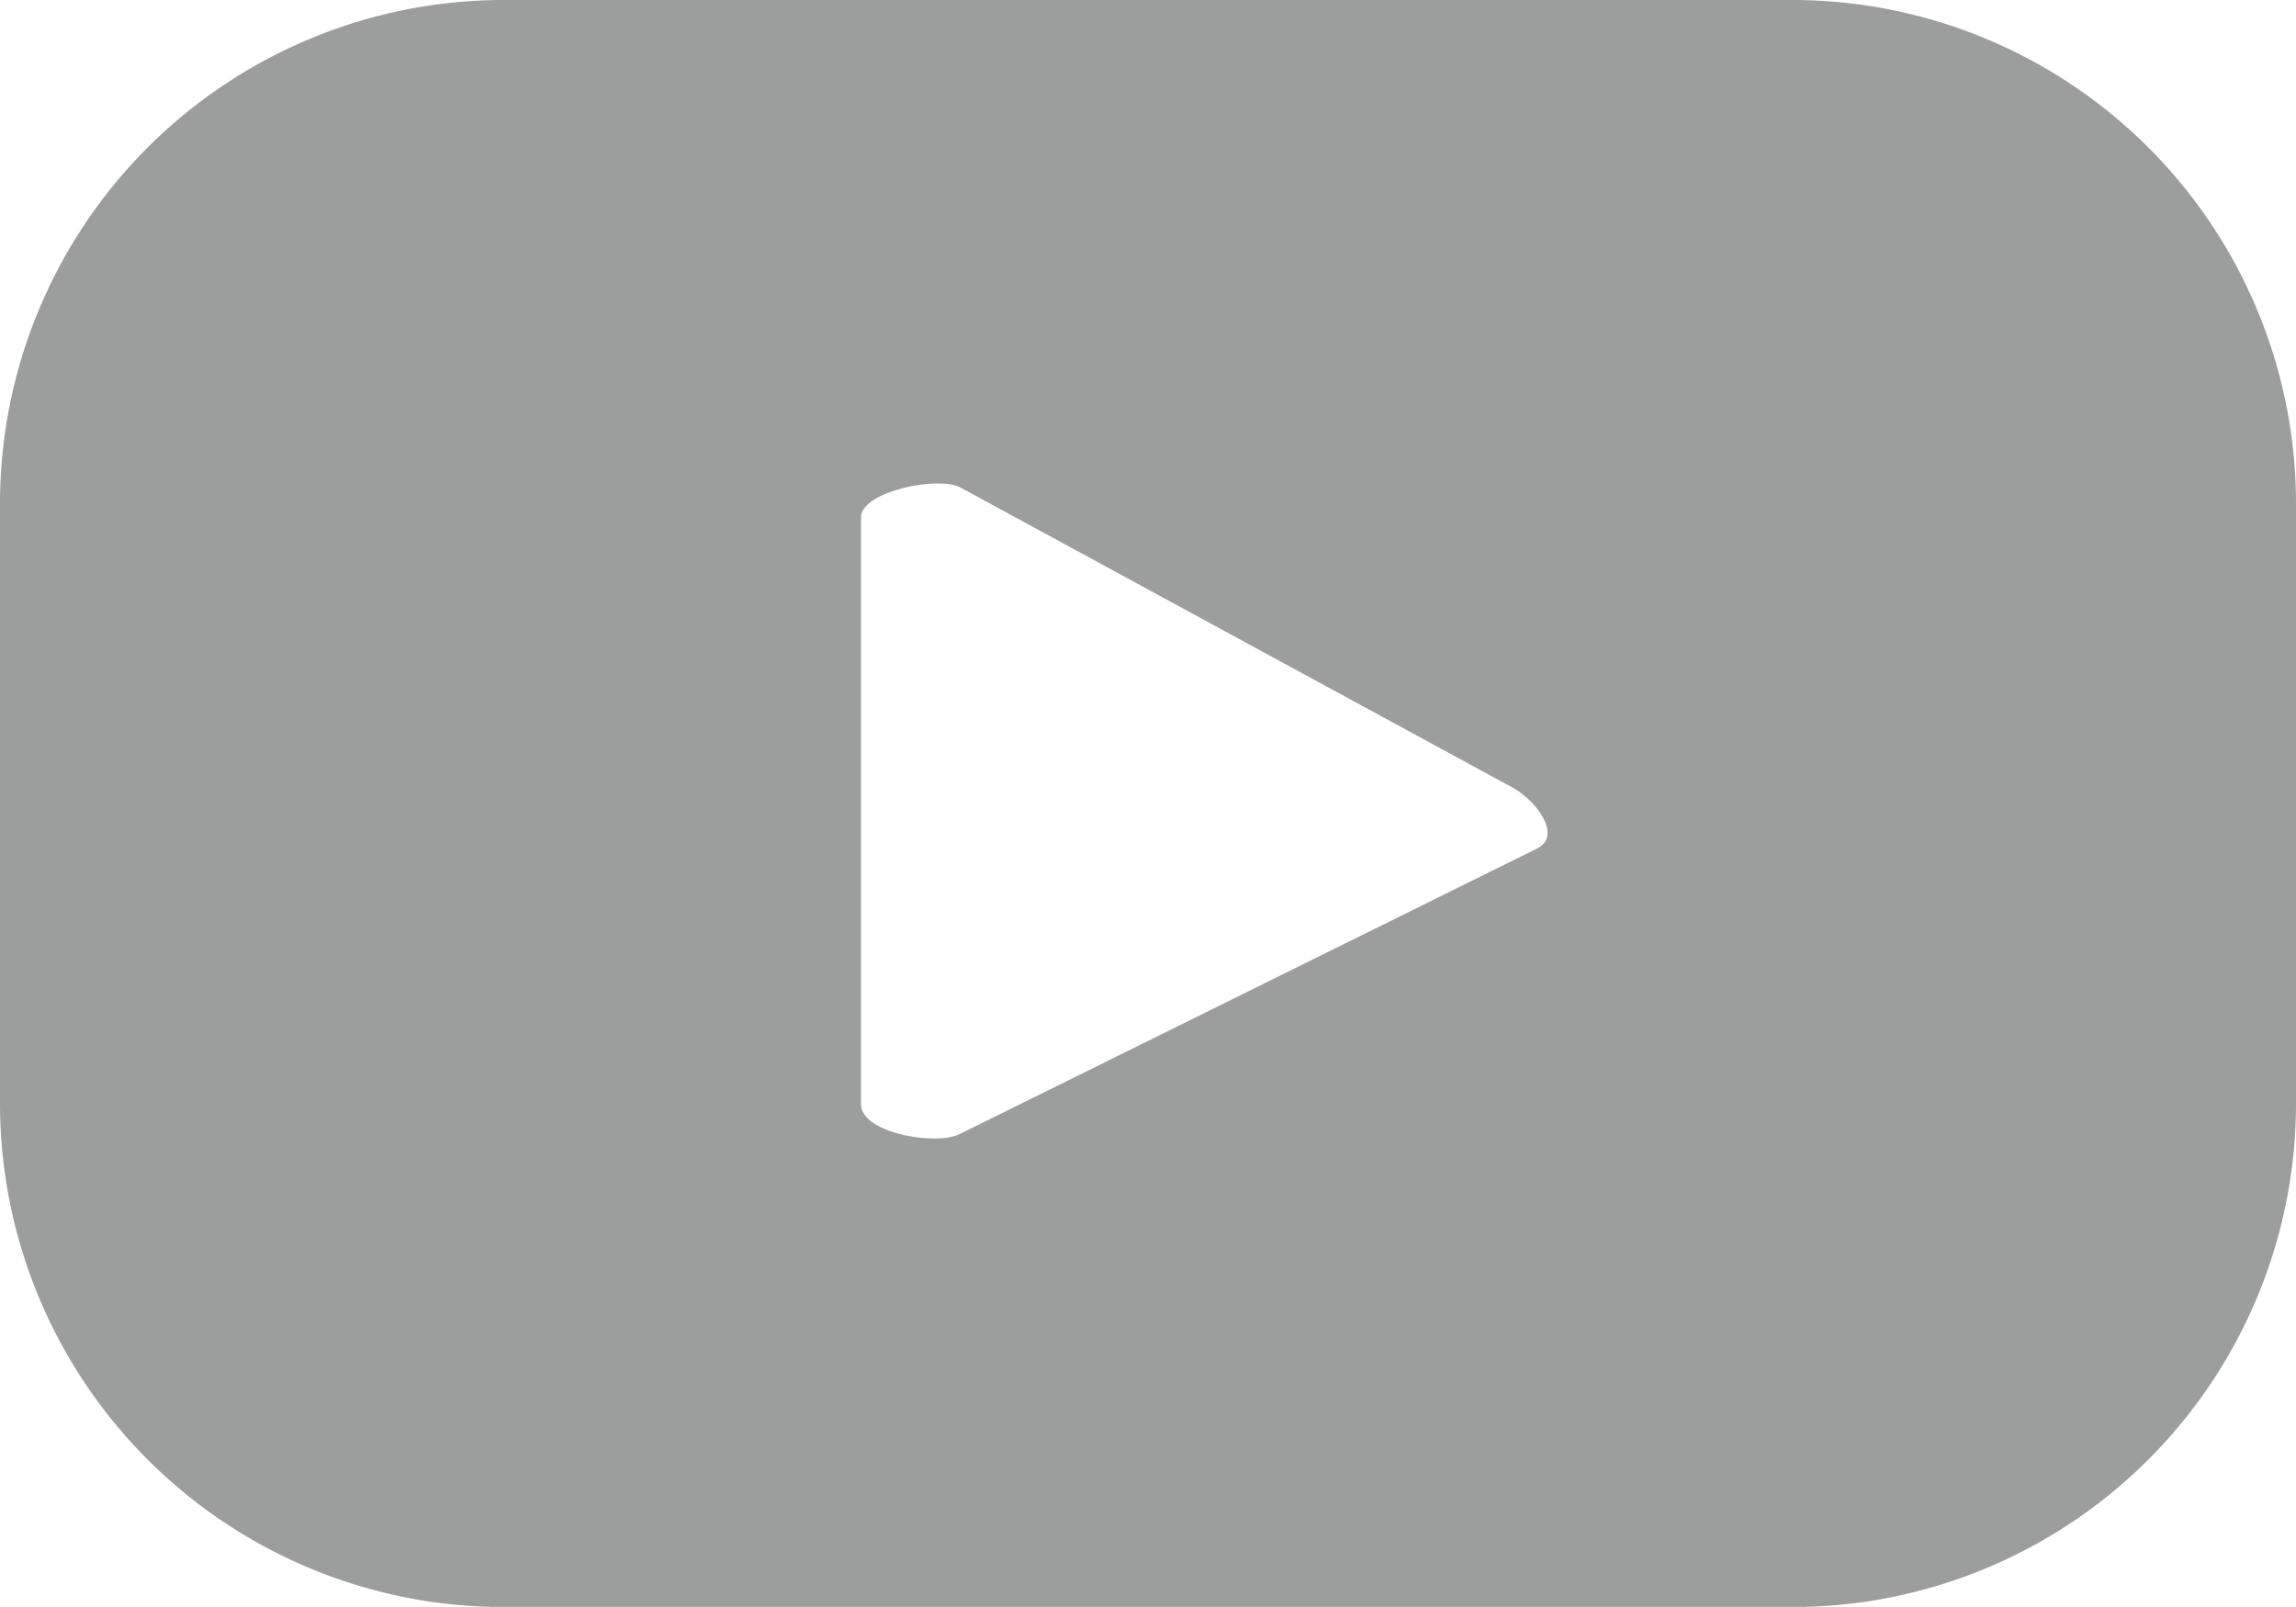 <svg xmlns="http://www.w3.org/2000/svg" width="23.472" height="16.43" viewBox="0 0 23.472 16.43"><defs><style>.a{opacity:0.77;}.b{fill:#7f8080;}</style></defs><g class="a"><path class="b" d="M28.732,14.991A5.151,5.151,0,0,0,23.581,9.84H10.411A5.151,5.151,0,0,0,5.26,14.991v6.121a5.151,5.151,0,0,0,5.151,5.159h13.17a5.151,5.151,0,0,0,5.151-5.151Zm-7.751,3.521-5.9,2.918c-.228.13-1.019,0-1.019-.3v-6c0-.269.815-.432,1.027-.3L20.737,17.9C20.973,18.039,21.226,18.381,20.981,18.511Z" transform="translate(-5.26 -9.84)"/></g></svg>
